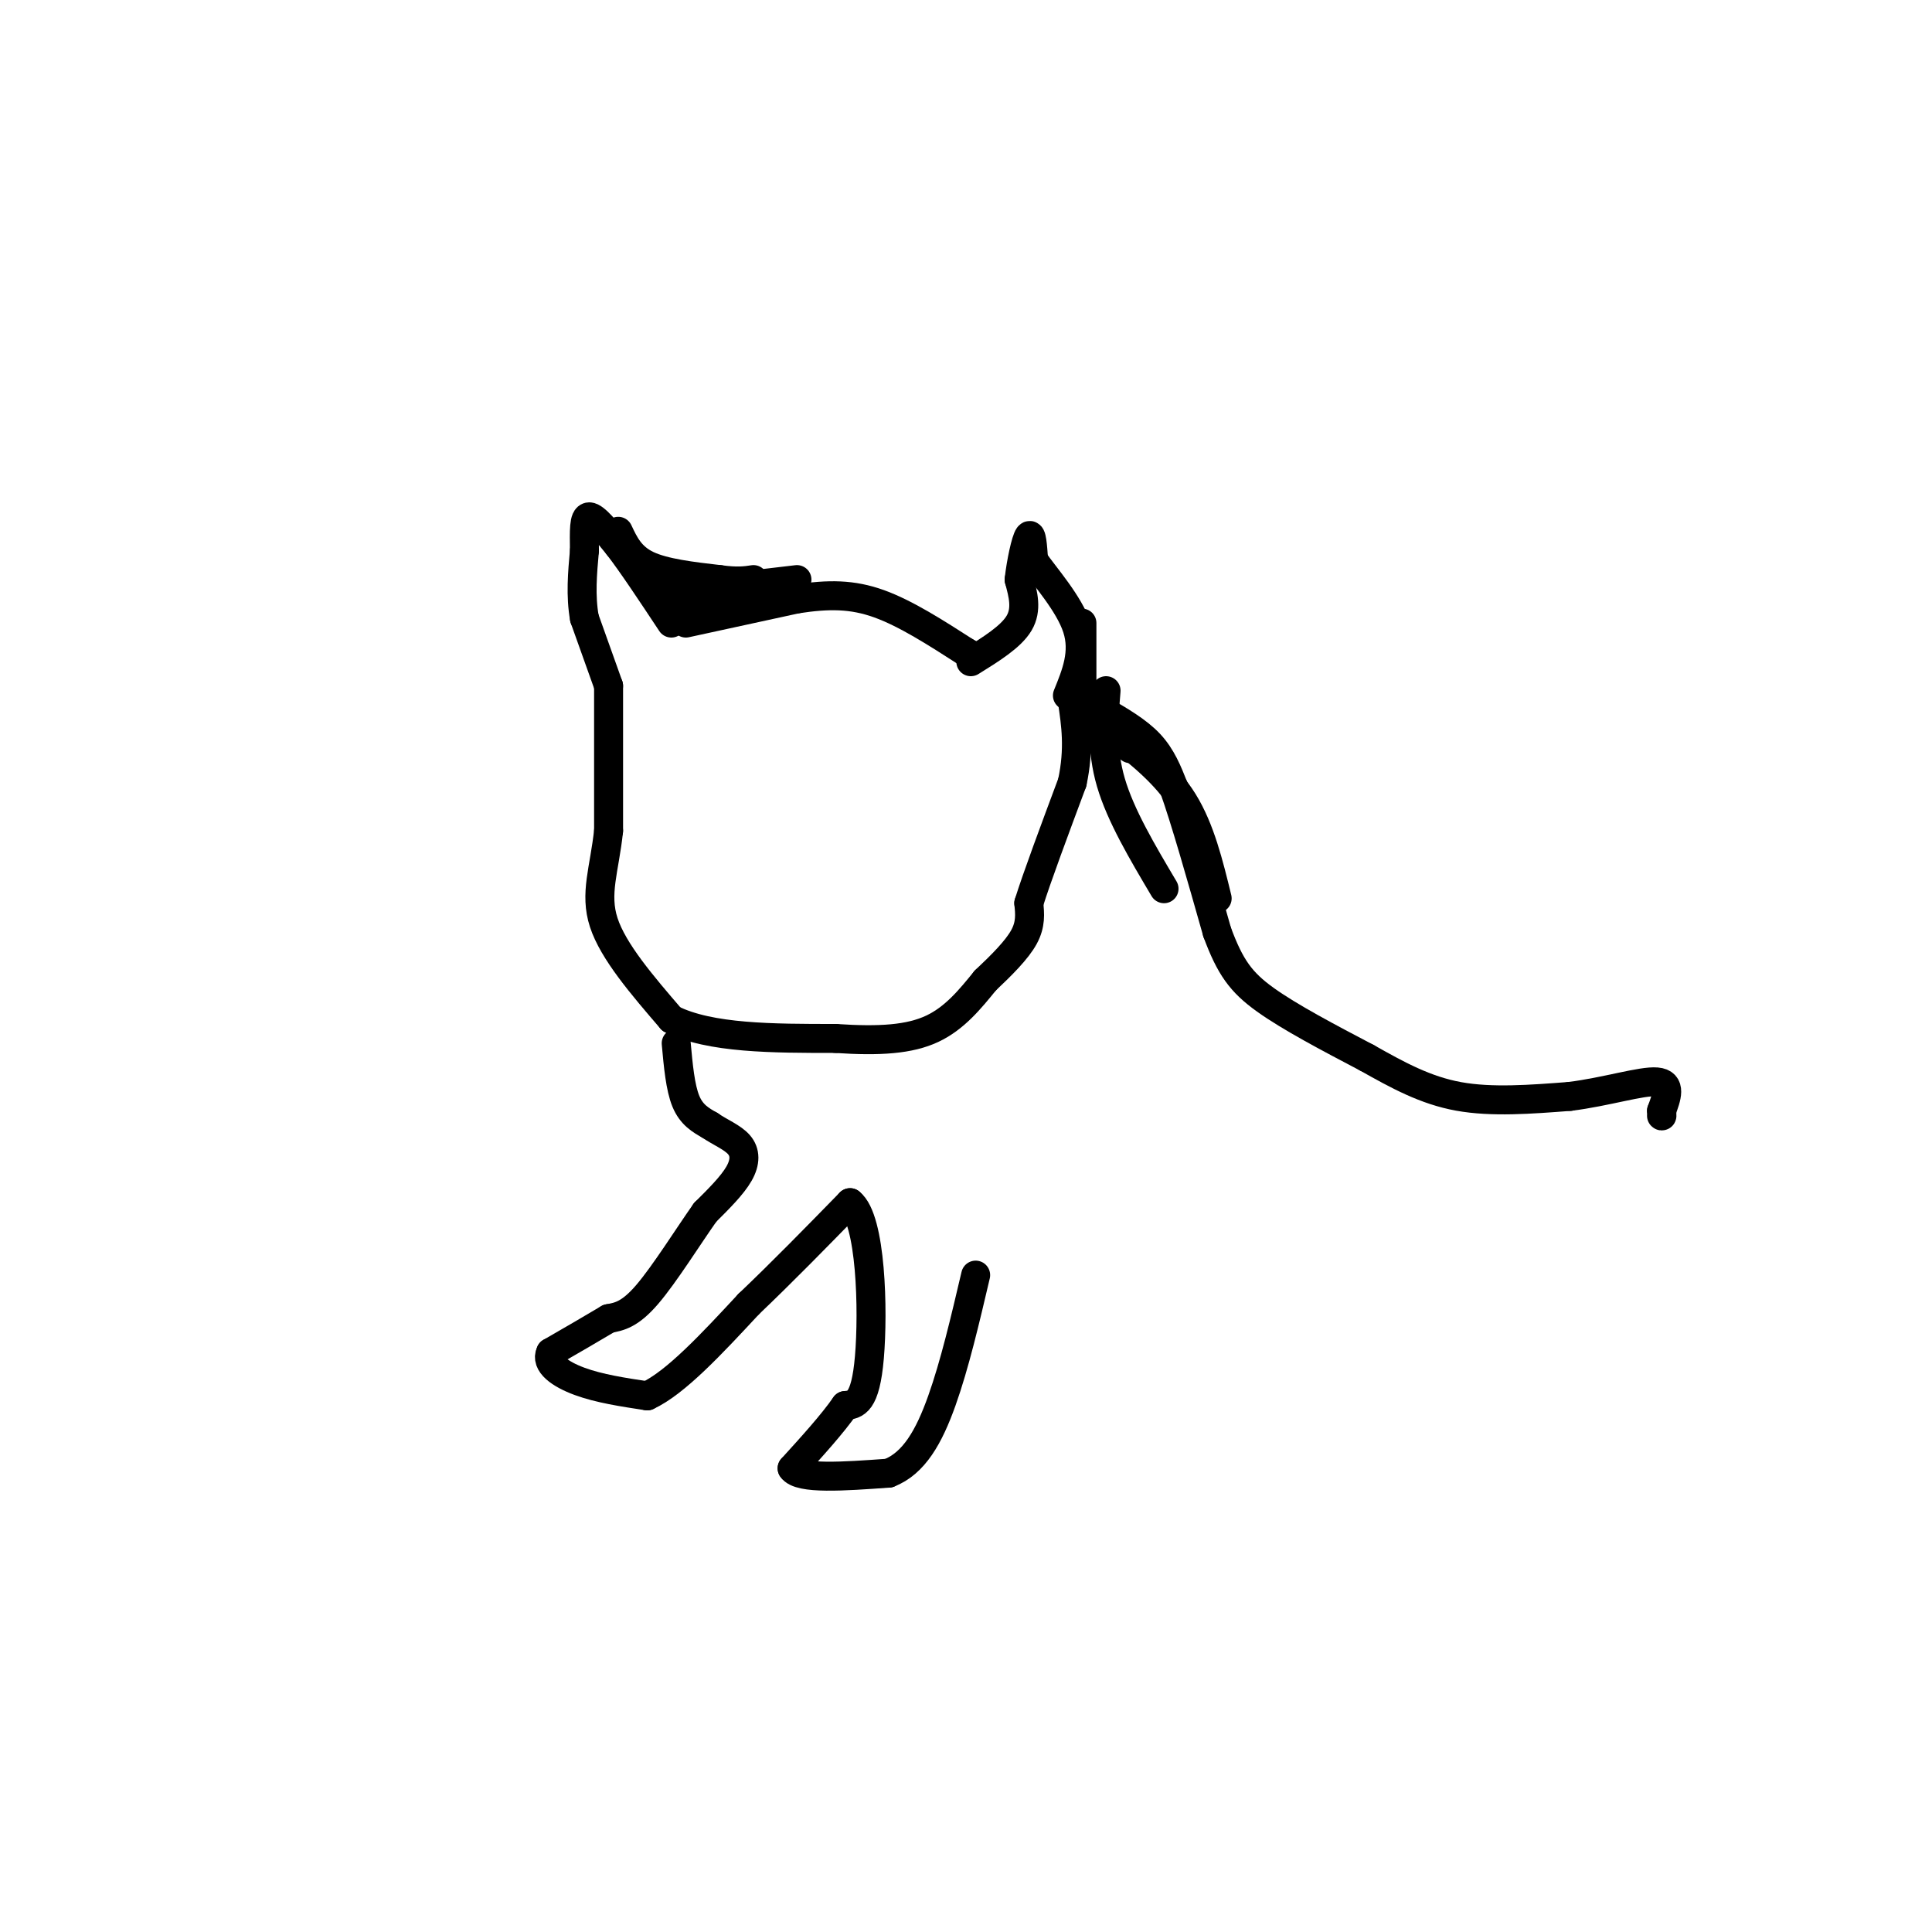 <svg viewBox='0 0 400 400' version='1.1' xmlns='http://www.w3.org/2000/svg' xmlns:xlink='http://www.w3.org/1999/xlink'><g fill='none' stroke='#000000' stroke-width='6' stroke-linecap='round' stroke-linejoin='round'><path d='M126,142c0.000,0.000 0.000,30.000 0,30'/><path d='M126,172c-0.844,8.000 -2.956,13.000 -1,19c1.956,6.000 7.978,13.000 14,20'/><path d='M139,211c8.000,4.000 21.000,4.000 34,4'/><path d='M173,215c9.244,0.622 15.356,0.178 20,-2c4.644,-2.178 7.822,-6.089 11,-10'/><path d='M204,203c3.444,-3.244 6.556,-6.356 8,-9c1.444,-2.644 1.222,-4.822 1,-7'/><path d='M213,187c1.667,-5.333 5.333,-15.167 9,-25'/><path d='M222,162c1.500,-7.000 0.750,-12.000 0,-17'/><path d='M222,145c0.000,-3.000 0.000,-2.000 0,-1'/><path d='M126,142c0.000,0.000 -5.000,-14.000 -5,-14'/><path d='M121,128c-0.833,-4.667 -0.417,-9.333 0,-14'/><path d='M121,114c-0.044,-4.000 -0.156,-7.000 1,-7c1.156,0.000 3.578,3.000 6,6'/><path d='M128,113c2.833,3.667 6.917,9.833 11,16'/><path d='M142,129c0.000,0.000 23.000,-5.000 23,-5'/><path d='M165,124c6.556,-1.000 11.444,-1.000 17,1c5.556,2.000 11.778,6.000 18,10'/><path d='M200,135c3.000,1.667 1.500,0.833 0,0'/><path d='M201,137c4.167,-2.583 8.333,-5.167 10,-8c1.667,-2.833 0.833,-5.917 0,-9'/><path d='M211,120c0.400,-3.622 1.400,-8.178 2,-9c0.600,-0.822 0.800,2.089 1,5'/><path d='M214,116c2.244,3.267 7.356,8.933 9,14c1.644,5.067 -0.178,9.533 -2,14'/><path d='M128,110c1.250,2.667 2.500,5.333 6,7c3.500,1.667 9.250,2.333 15,3'/><path d='M149,120c3.667,0.500 5.333,0.250 7,0'/><path d='M148,122c0.000,0.000 17.000,-2.000 17,-2'/><path d='M148,122c0.000,0.000 -6.000,3.000 -6,3'/><path d='M142,125c-0.133,1.044 2.533,2.156 2,2c-0.533,-0.156 -4.267,-1.578 -8,-3'/><path d='M136,124c0.000,0.000 8.000,-1.000 8,-1'/><path d='M224,129c0.000,0.000 0.000,17.000 0,17'/><path d='M225,144c0.000,0.000 9.000,11.000 9,11'/><path d='M226,147c0.000,0.000 3.000,9.000 3,9'/><path d='M229,143c-0.500,6.083 -1.000,12.167 1,19c2.000,6.833 6.500,14.417 11,22'/><path d='M231,152c5.250,4.167 10.500,8.333 14,14c3.500,5.667 5.250,12.833 7,20'/><path d='M228,147c3.750,2.167 7.500,4.333 10,7c2.500,2.667 3.750,5.833 5,9'/><path d='M243,163c2.333,6.500 5.667,18.250 9,30'/><path d='M252,193c2.689,7.244 4.911,10.356 10,14c5.089,3.644 13.044,7.822 21,12'/><path d='M283,219c6.467,3.644 12.133,6.756 19,8c6.867,1.244 14.933,0.622 23,0'/><path d='M325,227c7.533,-0.933 14.867,-3.267 18,-3c3.133,0.267 2.067,3.133 1,6'/><path d='M344,230c0.167,1.167 0.083,1.083 0,1'/><path d='M140,216c0.417,4.583 0.833,9.167 2,12c1.167,2.833 3.083,3.917 5,5'/><path d='M147,233c2.048,1.417 4.667,2.458 6,4c1.333,1.542 1.381,3.583 0,6c-1.381,2.417 -4.190,5.208 -7,8'/><path d='M146,251c-3.400,4.800 -8.400,12.800 -12,17c-3.600,4.200 -5.800,4.600 -8,5'/><path d='M126,273c-3.333,2.000 -7.667,4.500 -12,7'/><path d='M114,280c-1.156,2.289 1.956,4.511 6,6c4.044,1.489 9.022,2.244 14,3'/><path d='M134,289c5.833,-2.667 13.417,-10.833 21,-19'/><path d='M155,270c7.000,-6.667 14.000,-13.833 21,-21'/><path d='M176,249c4.378,3.400 4.822,22.400 4,32c-0.822,9.600 -2.911,9.800 -5,10'/><path d='M175,291c-2.667,3.833 -6.833,8.417 -11,13'/><path d='M164,304c1.500,2.333 10.750,1.667 20,1'/><path d='M184,305c5.244,-2.022 8.356,-7.578 11,-15c2.644,-7.422 4.822,-16.711 7,-26'/></g>
</svg>